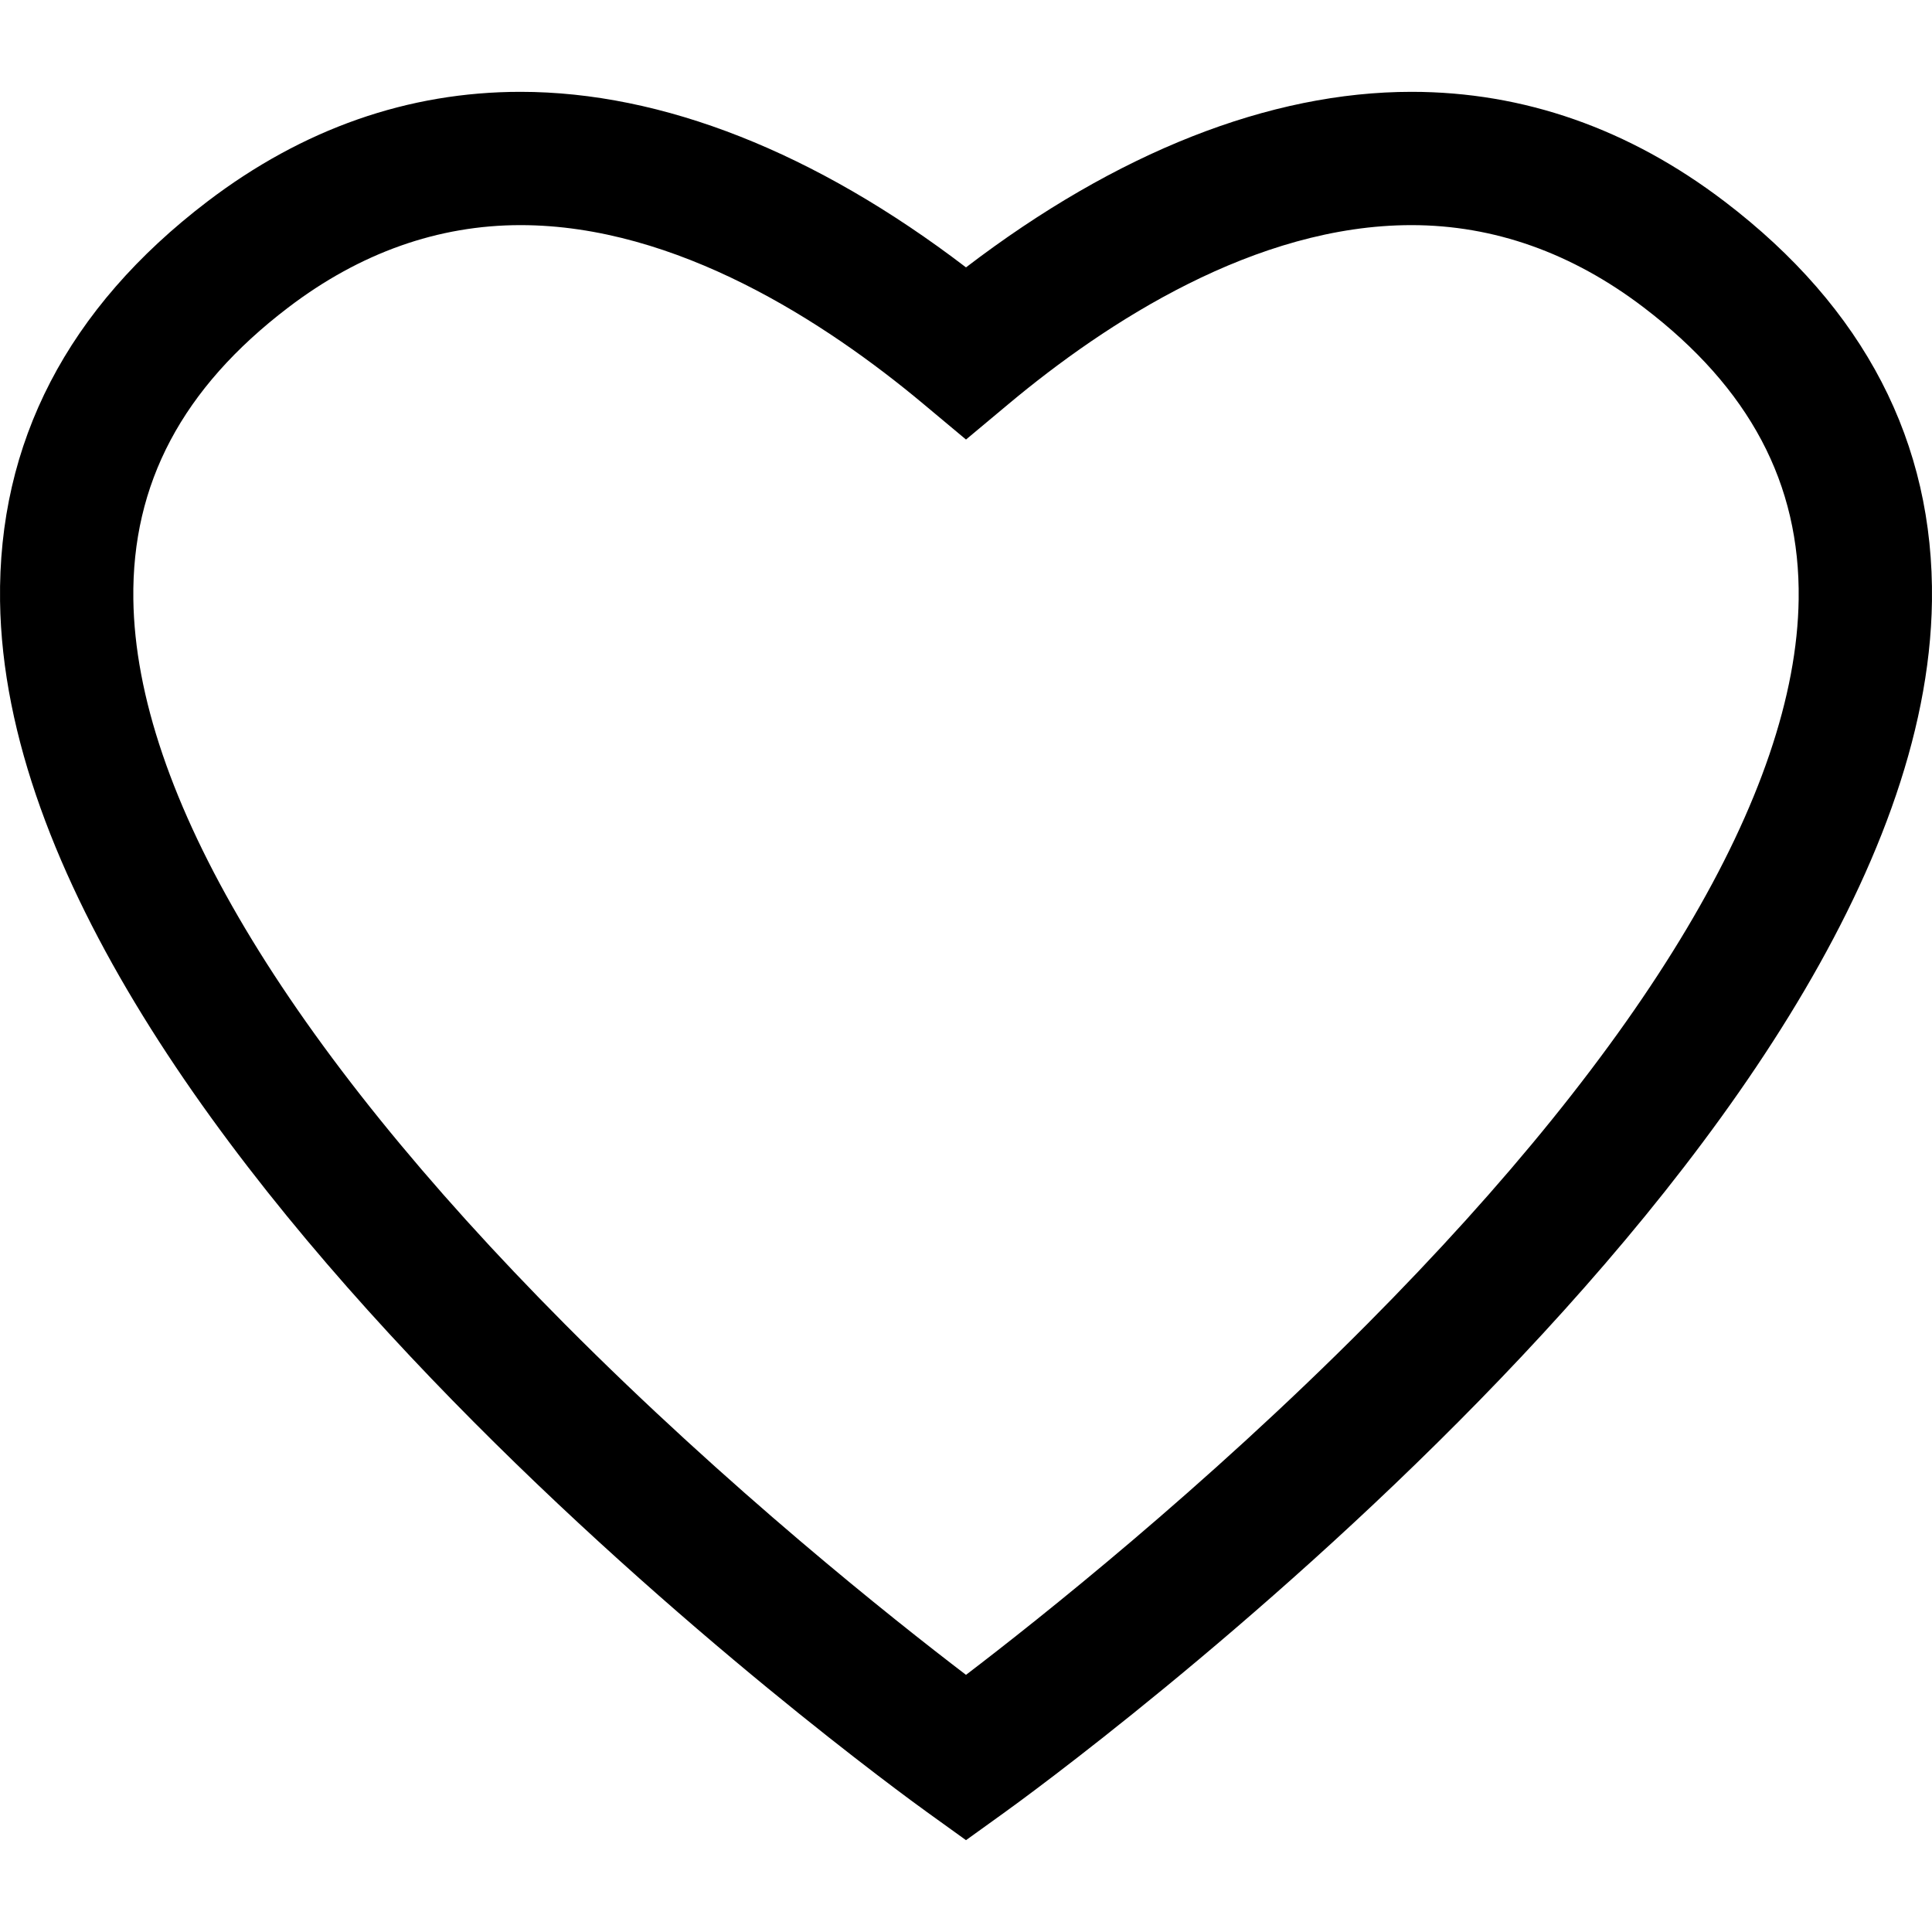 <svg xmlns="http://www.w3.org/2000/svg" viewBox="0 0 217.408 217.408" xmlns:v="https://vecta.io/nano"><path d="M194.078 22.682c-10.747-8.193-22.606-12.348-35.248-12.348-15.951 0-33.181 6.808-50.126 19.754-16.945-12.946-34.175-19.754-50.126-19.754-12.642 0-24.501 4.155-35.248 12.348C7.606 34.671-.24 49.8.006 67.648c.846 61.117 100.093 133.233 104.317 136.273l4.381 3.153 4.381-3.153c4.225-3.04 103.472-75.156 104.317-136.273.246-17.848-7.6-32.977-23.324-44.966zm-40.245 126.335c-18.374 18.48-36.915 33.188-45.129 39.453-8.214-6.265-26.755-20.972-45.129-39.453-31.479-31.661-48.274-59.873-48.57-81.585-.178-13.013 5.521-23.749 17.421-32.822 8.073-6.156 16.872-9.277 26.152-9.277 17.563 0 34.338 10.936 45.317 20.11l4.809 4.018 4.809-4.018c10.979-9.174 27.754-20.11 45.317-20.11 9.28 0 18.079 3.121 26.152 9.277 11.9 9.073 17.599 19.809 17.421 32.822-.296 21.713-17.092 49.924-48.57 81.585z"/></svg>